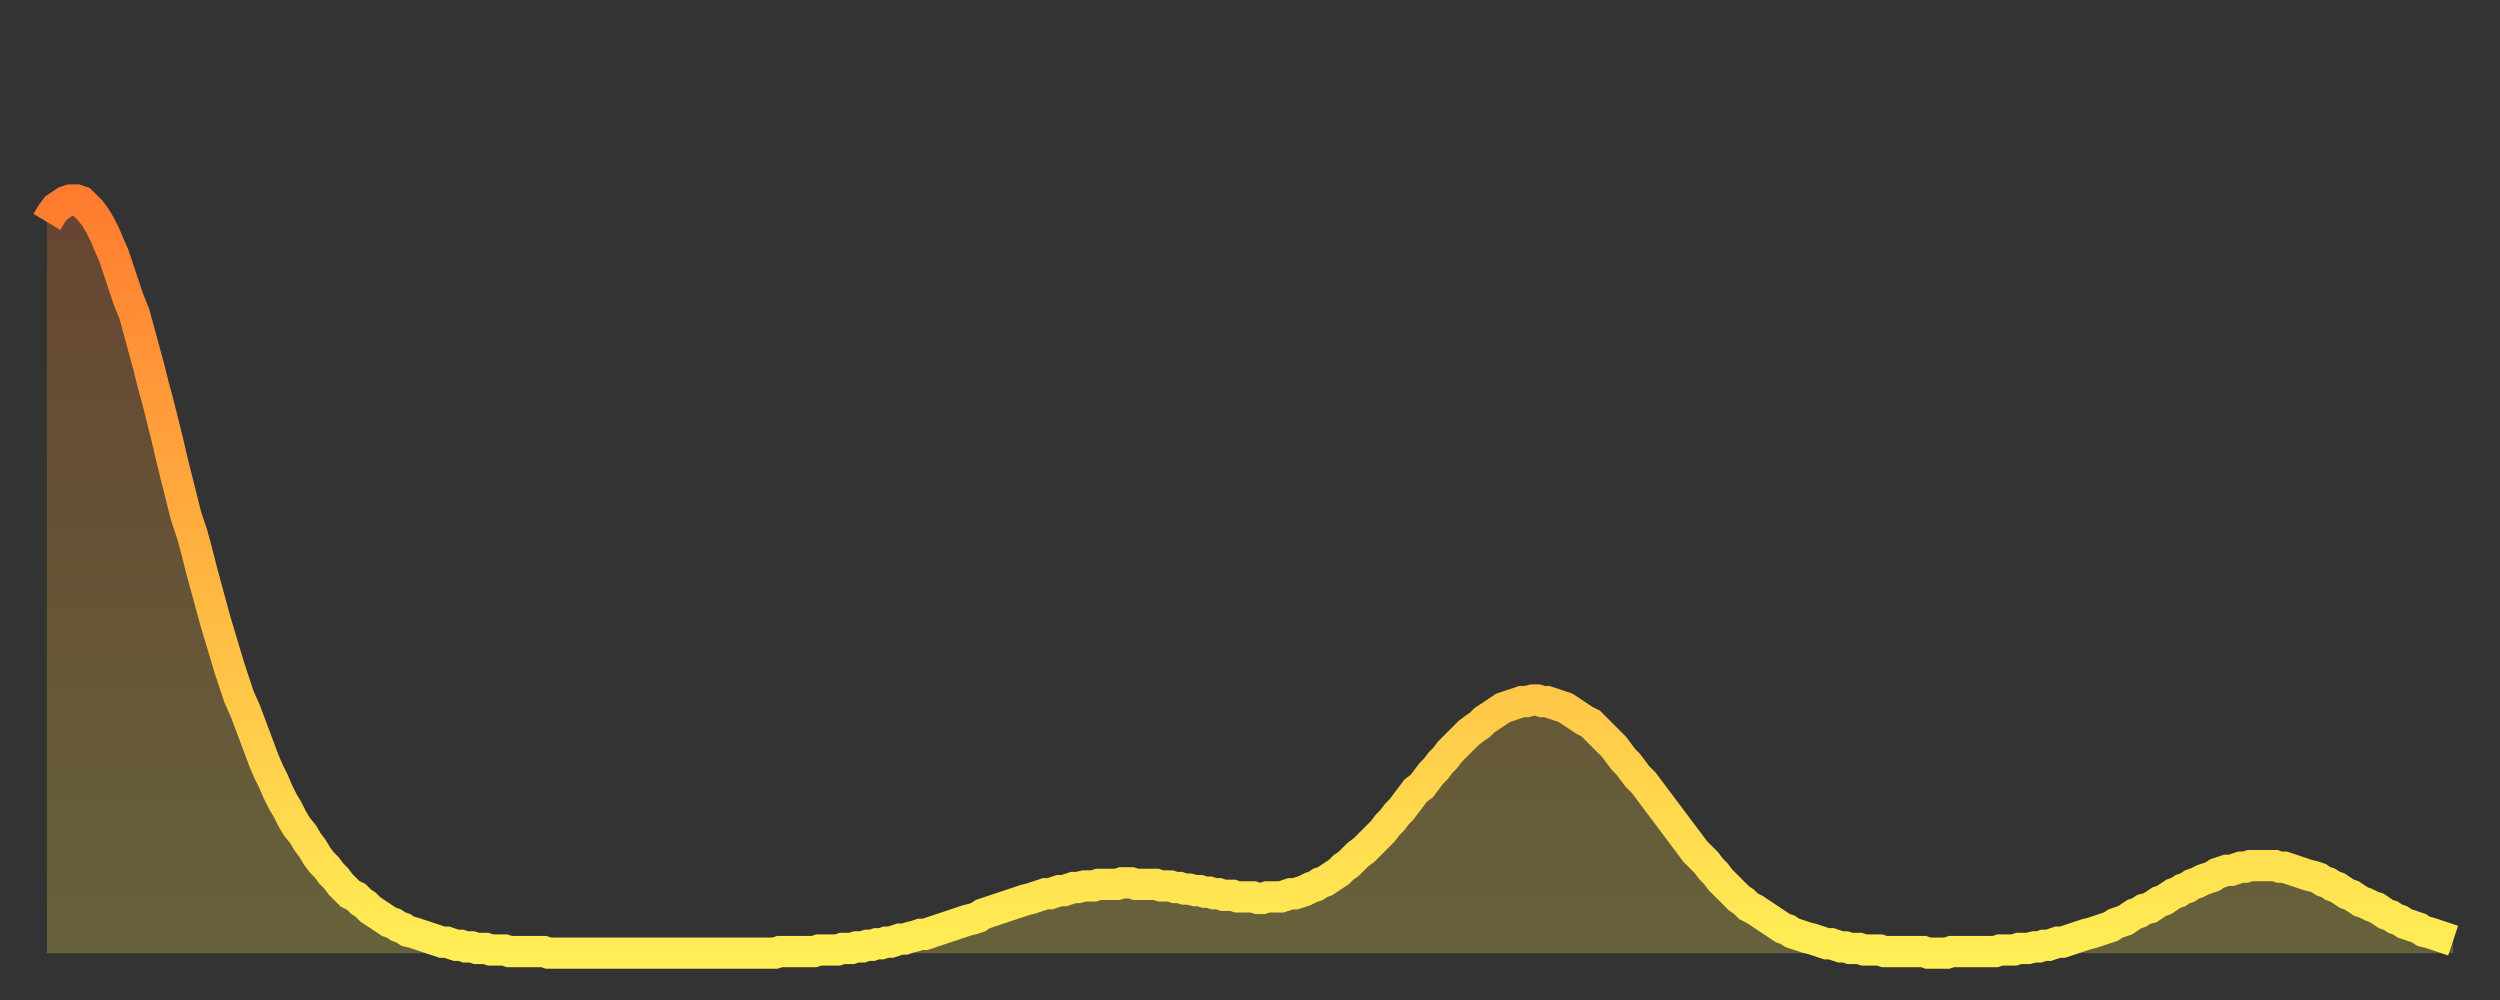<?xml version="1.0" encoding="utf-8" ?>
<svg baseProfile="full" height="64" version="1.1" width="160" xmlns="http://www.w3.org/2000/svg" xmlns:ev="http://www.w3.org/2001/xml-events" xmlns:xlink="http://www.w3.org/1999/xlink"><rect width="100%" height="100%" fill="#333333" stroke="none"/><defs><linearGradient id="id935814" x1="0" x2="0" y1="0" y2="1"><stop offset="0%" stop-color="#ff7c2f" /><stop offset="50%" stop-color="#ffb542" /><stop offset="100%" stop-color="#ffee55" /></linearGradient></defs><g transform="translate(3,3)"><g><path d="M 0.0 11.2 0.3 10.7 0.6 10.3 0.9 10.1 1.2 9.9 1.5 9.8 1.9 9.8 2.2 9.9 2.5 10.2 2.8 10.5 3.1 10.9 3.4 11.4 3.7 12.0 4.0 12.7 4.3 13.4 4.6 14.3 4.9 15.2 5.2 16.1 5.6 17.1 5.9 18.2 6.2 19.3 6.5 20.4 6.8 21.6 7.1 22.7 7.4 23.9 7.7 25.1 8.0 26.4 8.3 27.6 8.6 28.8 8.9 30.0 9.3 31.2 9.6 32.3 9.9 33.5 10.2 34.6 10.5 35.7 10.8 36.8 11.1 37.8 11.4 38.8 11.7 39.8 12.0 40.7 12.3 41.6 12.7 42.5 13.0 43.3 13.3 44.1 13.6 44.9 13.9 45.7 14.2 46.4 14.5 47.0 14.8 47.7 15.1 48.3 15.4 48.8 15.7 49.4 16.0 49.9 16.4 50.4 16.7 50.9 17.0 51.3 17.3 51.8 17.6 52.2 17.9 52.5 18.2 52.9 18.5 53.2 18.8 53.6 19.1 53.9 19.4 54.2 19.8 54.4 20.1 54.7 20.4 54.9 20.7 55.2 21.0 55.4 21.3 55.6 21.6 55.8 21.9 56.0 22.2 56.1 22.5 56.3 22.8 56.4 23.1 56.6 23.5 56.7 23.8 56.8 24.1 56.9 24.4 57.0 24.7 57.1 25.0 57.2 25.3 57.3 25.6 57.3 25.9 57.4 26.2 57.5 26.5 57.5 26.8 57.6 27.2 57.6 27.5 57.7 27.8 57.7 28.1 57.7 28.4 57.8 28.7 57.8 29.0 57.8 29.3 57.8 29.6 57.9 29.9 57.9 30.2 57.9 30.6 57.9 30.9 57.9 31.2 57.9 31.5 57.9 31.8 57.9 32.1 58.0 32.4 58.0 32.7 58.0 33.0 58.0 33.3 58.0 33.6 58.0 33.9 58.0 34.3 58.0 34.6 58.0 34.9 58.0 35.2 58.0 35.5 58.0 35.8 58.0 36.1 58.0 36.4 58.0 36.7 58.0 37.0 58.0 37.3 58.0 37.7 58.0 38.0 58.0 38.3 58.0 38.6 58.0 38.9 58.0 39.2 58.0 39.5 58.0 39.8 58.0 40.1 58.0 40.4 58.0 40.7 58.0 41.0 58.0 41.4 58.0 41.7 58.0 42.0 58.0 42.3 58.0 42.6 58.0 42.9 58.0 43.2 58.0 43.5 58.0 43.8 58.0 44.1 58.0 44.4 58.0 44.7 58.0 45.1 58.0 45.4 58.0 45.7 58.0 46.0 58.0 46.3 58.0 46.6 58.0 46.9 57.9 47.2 57.9 47.5 57.9 47.8 57.9 48.1 57.9 48.5 57.9 48.8 57.9 49.1 57.9 49.4 57.8 49.7 57.8 50.0 57.8 50.3 57.8 50.6 57.8 50.9 57.7 51.2 57.7 51.5 57.7 51.8 57.6 52.2 57.6 52.5 57.5 52.8 57.5 53.1 57.4 53.4 57.4 53.7 57.3 54.0 57.3 54.3 57.2 54.6 57.1 54.9 57.1 55.2 57.0 55.6 56.9 55.9 56.8 56.2 56.8 56.5 56.7 56.8 56.6 57.1 56.5 57.4 56.4 57.7 56.3 58.0 56.2 58.3 56.1 58.6 56.0 58.9 55.9 59.3 55.8 59.6 55.7 59.9 55.5 60.2 55.4 60.5 55.3 60.8 55.2 61.1 55.1 61.4 55.0 61.7 54.9 62.0 54.8 62.3 54.7 62.6 54.6 63.0 54.5 63.3 54.4 63.6 54.3 63.9 54.2 64.2 54.2 64.5 54.1 64.8 54.0 65.1 54.0 65.4 53.9 65.7 53.8 66.0 53.8 66.4 53.7 66.7 53.7 67.0 53.7 67.3 53.6 67.6 53.6 67.9 53.6 68.2 53.6 68.5 53.6 68.8 53.5 69.1 53.5 69.4 53.5 69.7 53.6 70.1 53.6 70.4 53.6 70.7 53.6 71.0 53.6 71.3 53.7 71.6 53.7 71.9 53.7 72.2 53.8 72.5 53.8 72.8 53.9 73.1 53.9 73.5 54.0 73.8 54.0 74.1 54.1 74.4 54.1 74.7 54.2 75.0 54.2 75.3 54.3 75.6 54.3 75.9 54.3 76.2 54.4 76.5 54.4 76.8 54.4 77.2 54.4 77.5 54.5 77.8 54.5 78.1 54.4 78.4 54.4 78.7 54.4 79.0 54.4 79.3 54.3 79.6 54.2 79.9 54.2 80.2 54.1 80.5 54.0 80.9 53.8 81.2 53.7 81.5 53.5 81.8 53.4 82.1 53.2 82.4 53.0 82.7 52.8 83.0 52.5 83.3 52.3 83.6 52.0 83.9 51.7 84.3 51.4 84.6 51.1 84.9 50.8 85.2 50.5 85.5 50.2 85.8 49.8 86.1 49.5 86.4 49.1 86.7 48.8 87.0 48.4 87.3 48.0 87.6 47.6 88.0 47.3 88.3 46.9 88.6 46.5 88.9 46.2 89.2 45.8 89.5 45.5 89.8 45.1 90.1 44.8 90.4 44.5 90.7 44.2 91.0 43.9 91.4 43.6 91.7 43.4 92.0 43.1 92.3 42.9 92.6 42.7 92.9 42.5 93.2 42.3 93.5 42.2 93.8 42.1 94.1 42.0 94.4 41.9 94.7 41.9 95.1 41.8 95.4 41.8 95.7 41.9 96.0 41.9 96.3 42.0 96.6 42.1 96.9 42.2 97.2 42.3 97.5 42.5 97.8 42.7 98.1 42.9 98.4 43.1 98.8 43.3 99.1 43.6 99.4 43.9 99.7 44.2 100.0 44.5 100.3 44.8 100.6 45.2 100.9 45.6 101.2 45.9 101.5 46.3 101.8 46.7 102.2 47.1 102.5 47.5 102.8 47.9 103.1 48.3 103.4 48.7 103.7 49.1 104.0 49.5 104.3 49.9 104.6 50.3 104.9 50.7 105.2 51.1 105.5 51.5 105.9 51.9 106.2 52.2 106.5 52.6 106.8 52.9 107.1 53.3 107.4 53.6 107.7 53.9 108.0 54.2 108.3 54.5 108.6 54.7 108.9 55.0 109.3 55.2 109.6 55.4 109.9 55.6 110.2 55.8 110.5 56.0 110.8 56.2 111.1 56.4 111.4 56.5 111.7 56.7 112.0 56.8 112.3 56.9 112.6 57.0 113.0 57.1 113.3 57.2 113.6 57.3 113.9 57.4 114.2 57.4 114.5 57.5 114.8 57.6 115.1 57.6 115.4 57.7 115.7 57.7 116.0 57.7 116.3 57.8 116.7 57.8 117.0 57.8 117.3 57.8 117.6 57.9 117.9 57.9 118.2 57.9 118.5 57.9 118.8 57.9 119.1 57.9 119.4 57.9 119.7 57.9 120.1 57.9 120.4 58.0 120.7 58.0 121.0 58.0 121.3 58.0 121.6 58.0 121.9 57.9 122.2 57.9 122.5 57.9 122.8 57.9 123.1 57.9 123.4 57.9 123.8 57.9 124.1 57.9 124.4 57.9 124.7 57.9 125.0 57.8 125.3 57.8 125.6 57.8 125.9 57.8 126.2 57.7 126.5 57.7 126.8 57.7 127.2 57.6 127.5 57.6 127.8 57.5 128.1 57.5 128.4 57.4 128.7 57.3 129.0 57.3 129.3 57.2 129.6 57.1 129.9 57.0 130.2 56.9 130.5 56.8 130.9 56.7 131.2 56.6 131.5 56.5 131.8 56.4 132.1 56.3 132.4 56.1 132.7 56.0 133.0 55.9 133.3 55.7 133.6 55.5 133.9 55.4 134.2 55.2 134.6 55.1 134.9 54.9 135.2 54.7 135.5 54.6 135.8 54.4 136.1 54.2 136.4 54.1 136.7 53.9 137.0 53.8 137.3 53.6 137.6 53.5 138.0 53.3 138.3 53.2 138.6 53.1 138.9 52.9 139.2 52.8 139.5 52.7 139.8 52.7 140.1 52.6 140.4 52.5 140.7 52.5 141.0 52.4 141.3 52.4 141.7 52.4 142.0 52.4 142.3 52.4 142.6 52.4 142.9 52.5 143.2 52.5 143.5 52.6 143.8 52.7 144.1 52.8 144.4 52.9 144.7 53.0 145.1 53.1 145.4 53.2 145.7 53.4 146.0 53.5 146.3 53.7 146.6 53.8 146.9 54.0 147.2 54.2 147.5 54.3 147.8 54.5 148.1 54.7 148.4 54.8 148.8 55.0 149.1 55.1 149.4 55.3 149.7 55.5 150.0 55.6 150.3 55.8 150.6 55.9 150.9 56.1 151.2 56.2 151.5 56.3 151.8 56.4 152.1 56.6 152.5 56.7 152.8 56.8 153.1 56.9 153.4 57.0 153.7 57.1 154.0 57.2" fill="none" id="graph-curve" opacity="1" stroke="url(#id935814)" stroke-width="2" /><path d="M 0 58 L 0.0 11.2 0.3 10.7 0.6 10.3 0.9 10.1 1.2 9.9 1.5 9.8 1.9 9.8 2.2 9.9 2.5 10.2 2.8 10.5 3.1 10.9 3.4 11.4 3.7 12.0 4.0 12.7 4.3 13.4 4.6 14.3 4.9 15.2 5.2 16.1 5.6 17.1 5.9 18.2 6.2 19.3 6.5 20.4 6.8 21.6 7.1 22.7 7.4 23.9 7.7 25.1 8.0 26.4 8.3 27.6 8.6 28.8 8.9 30.0 9.3 31.2 9.6 32.3 9.9 33.5 10.2 34.6 10.5 35.7 10.8 36.8 11.1 37.8 11.4 38.8 11.7 39.8 12.0 40.7 12.3 41.6 12.7 42.5 13.0 43.3 13.3 44.1 13.6 44.9 13.9 45.7 14.2 46.4 14.5 47.0 14.8 47.7 15.1 48.3 15.4 48.8 15.7 49.4 16.0 49.9 16.4 50.4 16.7 50.9 17.0 51.3 17.3 51.8 17.6 52.2 17.9 52.5 18.2 52.9 18.5 53.2 18.8 53.6 19.1 53.9 19.4 54.2 19.8 54.4 20.1 54.7 20.4 54.9 20.7 55.2 21.0 55.4 21.3 55.6 21.6 55.8 21.9 56.0 22.2 56.1 22.5 56.3 22.8 56.4 23.1 56.6 23.5 56.7 23.8 56.8 24.1 56.9 24.4 57.0 24.7 57.1 25.0 57.2 25.3 57.3 25.6 57.3 25.9 57.4 26.2 57.5 26.5 57.5 26.8 57.6 27.2 57.6 27.5 57.7 27.8 57.7 28.1 57.7 28.4 57.8 28.7 57.8 29.0 57.8 29.3 57.8 29.6 57.9 29.9 57.9 30.2 57.9 30.6 57.9 30.9 57.9 31.2 57.9 31.5 57.9 31.8 57.9 32.1 58.0 32.4 58.0 32.7 58.0 33.0 58.0 33.3 58.0 33.6 58.0 33.9 58.0 34.3 58.0 34.6 58.0 34.9 58.0 35.2 58.0 35.5 58.0 35.8 58.0 36.1 58.0 36.4 58.0 36.7 58.0 37.0 58.0 37.3 58.0 37.7 58.0 38.0 58.0 38.3 58.0 38.6 58.0 38.9 58.0 39.2 58.0 39.5 58.0 39.8 58.0 40.1 58.0 40.4 58.0 40.7 58.0 41.0 58.0 41.4 58.0 41.7 58.0 42.0 58.0 42.3 58.0 42.6 58.0 42.9 58.0 43.2 58.0 43.5 58.0 43.8 58.0 44.1 58.0 44.4 58.0 44.7 58.0 45.1 58.0 45.4 58.0 45.7 58.0 46.0 58.0 46.3 58.0 46.6 58.0 46.9 57.9 47.2 57.9 47.5 57.9 47.8 57.9 48.1 57.9 48.5 57.9 48.8 57.9 49.1 57.9 49.4 57.8 49.7 57.8 50.0 57.8 50.3 57.8 50.6 57.8 50.9 57.7 51.2 57.7 51.5 57.7 51.8 57.6 52.2 57.6 52.5 57.5 52.8 57.5 53.1 57.4 53.4 57.4 53.7 57.3 54.0 57.3 54.3 57.2 54.6 57.1 54.9 57.1 55.2 57.0 55.6 56.9 55.9 56.8 56.2 56.8 56.5 56.7 56.8 56.6 57.1 56.5 57.4 56.4 57.7 56.3 58.0 56.2 58.3 56.1 58.6 56.0 58.9 55.9 59.3 55.8 59.6 55.7 59.9 55.5 60.2 55.4 60.5 55.3 60.8 55.2 61.1 55.1 61.4 55.0 61.7 54.9 62.0 54.8 62.3 54.7 62.6 54.6 63.0 54.5 63.3 54.4 63.6 54.3 63.9 54.2 64.2 54.2 64.5 54.1 64.8 54.0 65.1 54.0 65.4 53.9 65.7 53.8 66.0 53.8 66.4 53.7 66.7 53.7 67.0 53.7 67.3 53.6 67.6 53.6 67.9 53.6 68.2 53.6 68.5 53.6 68.8 53.5 69.1 53.5 69.4 53.5 69.7 53.6 70.1 53.6 70.4 53.6 70.7 53.6 71.0 53.6 71.3 53.7 71.6 53.7 71.9 53.7 72.2 53.8 72.5 53.8 72.8 53.9 73.1 53.9 73.5 54.0 73.8 54.0 74.1 54.1 74.4 54.1 74.7 54.2 75.0 54.2 75.3 54.3 75.6 54.3 75.9 54.3 76.2 54.4 76.5 54.4 76.8 54.4 77.2 54.4 77.5 54.5 77.8 54.5 78.1 54.4 78.4 54.4 78.7 54.4 79.0 54.4 79.3 54.3 79.6 54.2 79.9 54.2 80.2 54.1 80.5 54.0 80.9 53.8 81.2 53.7 81.5 53.5 81.8 53.4 82.1 53.2 82.4 53.0 82.7 52.8 83.0 52.5 83.3 52.3 83.6 52.0 83.9 51.7 84.3 51.4 84.6 51.1 84.9 50.8 85.2 50.5 85.5 50.2 85.8 49.8 86.1 49.5 86.4 49.1 86.7 48.8 87.0 48.4 87.3 48.0 87.6 47.6 88.0 47.3 88.3 46.9 88.6 46.5 88.9 46.2 89.2 45.8 89.5 45.5 89.8 45.1 90.1 44.8 90.4 44.5 90.7 44.2 91.0 43.9 91.4 43.6 91.7 43.4 92.0 43.1 92.3 42.9 92.6 42.7 92.9 42.5 93.2 42.3 93.5 42.2 93.8 42.1 94.1 42.0 94.4 41.9 94.7 41.9 95.1 41.8 95.4 41.8 95.7 41.9 96.0 41.9 96.3 42.0 96.6 42.1 96.9 42.2 97.2 42.3 97.5 42.5 97.8 42.7 98.1 42.9 98.4 43.1 98.8 43.3 99.1 43.6 99.4 43.9 99.7 44.2 100.0 44.5 100.3 44.8 100.6 45.2 100.9 45.6 101.2 45.9 101.5 46.3 101.8 46.7 102.2 47.1 102.5 47.5 102.8 47.9 103.1 48.3 103.4 48.7 103.7 49.1 104.0 49.5 104.3 49.9 104.6 50.3 104.9 50.7 105.2 51.1 105.5 51.5 105.9 51.9 106.2 52.2 106.5 52.6 106.8 52.9 107.1 53.3 107.4 53.6 107.7 53.9 108.0 54.2 108.3 54.5 108.6 54.7 108.9 55.0 109.3 55.2 109.6 55.4 109.9 55.6 110.2 55.8 110.5 56.0 110.8 56.2 111.1 56.4 111.4 56.5 111.7 56.7 112.0 56.8 112.3 56.9 112.6 57.0 113.0 57.1 113.3 57.2 113.6 57.3 113.9 57.4 114.2 57.4 114.5 57.5 114.8 57.6 115.1 57.6 115.4 57.7 115.7 57.7 116.0 57.7 116.3 57.8 116.7 57.8 117.0 57.8 117.3 57.8 117.6 57.9 117.9 57.9 118.2 57.9 118.5 57.9 118.8 57.9 119.1 57.9 119.4 57.9 119.7 57.9 120.1 57.9 120.4 58.0 120.7 58.0 121.0 58.0 121.3 58.0 121.6 58.0 121.9 57.9 122.2 57.9 122.5 57.9 122.8 57.9 123.1 57.9 123.4 57.9 123.8 57.9 124.1 57.9 124.4 57.9 124.7 57.9 125.0 57.8 125.3 57.8 125.6 57.8 125.9 57.8 126.2 57.7 126.5 57.7 126.8 57.7 127.2 57.6 127.5 57.6 127.8 57.5 128.1 57.5 128.4 57.4 128.7 57.3 129.0 57.3 129.3 57.2 129.6 57.1 129.9 57.0 130.2 56.9 130.5 56.8 130.9 56.7 131.2 56.6 131.5 56.5 131.8 56.4 132.1 56.3 132.4 56.1 132.7 56.0 133.0 55.9 133.3 55.7 133.6 55.5 133.9 55.4 134.2 55.2 134.6 55.1 134.9 54.9 135.2 54.7 135.5 54.6 135.8 54.4 136.1 54.2 136.4 54.1 136.7 53.9 137.0 53.8 137.3 53.6 137.6 53.5 138.0 53.3 138.3 53.2 138.6 53.1 138.9 52.9 139.2 52.8 139.5 52.7 139.8 52.7 140.1 52.6 140.4 52.5 140.7 52.5 141.0 52.4 141.3 52.4 141.7 52.4 142.0 52.4 142.3 52.4 142.6 52.4 142.9 52.5 143.2 52.5 143.5 52.6 143.8 52.7 144.1 52.8 144.4 52.9 144.7 53.0 145.1 53.1 145.4 53.2 145.7 53.4 146.0 53.5 146.3 53.7 146.6 53.8 146.9 54.0 147.2 54.2 147.5 54.3 147.8 54.5 148.1 54.7 148.4 54.8 148.8 55.0 149.1 55.1 149.4 55.3 149.7 55.5 150.0 55.6 150.3 55.8 150.6 55.9 150.9 56.1 151.2 56.2 151.5 56.3 151.8 56.4 152.1 56.6 152.5 56.7 152.8 56.8 153.1 56.9 153.4 57.0 153.7 57.1 154.0 57.2 154 58" fill="url(#id935814)" fill-opacity=".25" id="graph-shadow" /></g></g></svg>